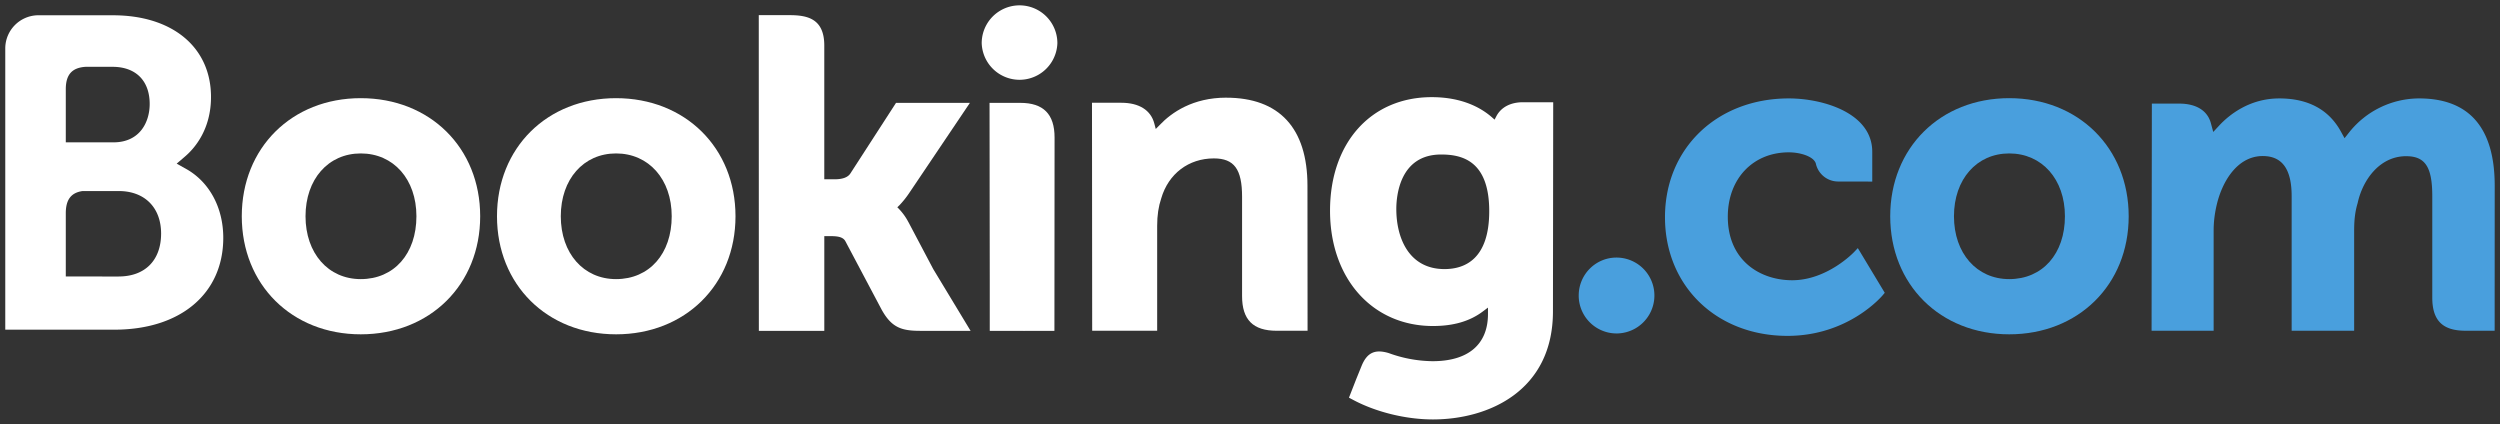 <svg xmlns="http://www.w3.org/2000/svg" viewBox="0 0 118.6 20.123">
	<rect x="0" y="0" width="118.6" height="20.123" fill="#333333" stroke="none"/>
	<g fill="#fff">
		<path d="M5.631 13.118l-2.51-.003v-3c0-.642.249-.975.798-1.052H5.63c1.221 0 2.011.77 2.013 2.016-.002 1.28-.772 2.037-2.013 2.037zm-2.51-8.095v-.79c0-.692.293-1.02.934-1.063H5.34c1.101 0 1.761.659 1.761 1.763 0 .84-.452 1.82-1.721 1.82H3.121v-1.73zm5.715 2.995l-.454-.255.397-.34C9.24 7.029 10.01 6.137 10.01 4.6c0-2.355-1.825-3.875-4.651-3.875H1.767A1.575 1.575 0 0 0 .25 2.279V15.64h5.174c3.141 0 5.168-1.71 5.168-4.358 0-1.427-.655-2.645-1.756-3.265"/>
		<path d="M17.114 13.241c-1.545 0-2.62-1.227-2.62-2.982 0-1.754 1.075-2.98 2.621-2.98 1.554 0 2.64 1.226 2.64 2.98 0 1.782-1.063 2.982-2.641 2.982zm0-8.584c-3.27 0-5.644 2.357-5.644 5.602 0 3.246 2.375 5.601 5.644 5.601 3.283 0 5.666-2.355 5.666-5.6 0-3.246-2.383-5.603-5.665-5.603"/>
		<path d="M29.225 13.241c-1.545 0-2.621-1.227-2.621-2.982 0-1.754 1.076-2.98 2.622-2.98 1.55 0 2.64 1.226 2.64 2.98 0 1.782-1.062 2.982-2.64 2.982zm0-8.584c-3.273 0-5.648 2.357-5.648 5.602 0 3.246 2.375 5.601 5.65 5.601 3.278 0 5.665-2.355 5.665-5.6 0-3.246-2.387-5.603-5.666-5.603"/>
		<path d="M43.096 10.54a2.67 2.67 0 0 0-.427-.604l-.1-.104.105-.1a4.42 4.42 0 0 0 .451-.563l2.888-4.29h-3.505l-2.17 3.356c-.122.18-.37.27-.74.27h-.494V2.16c0-1.269-.791-1.441-1.645-1.441h-1.463L36 15.695h3.105v-4.493h.291c.354 0 .594.042.705.234l1.713 3.233c.479.877.955 1.026 1.852 1.026h2.379l-1.772-2.93-1.175-2.225"/>
		<path d="M48.405 4.879h-1.461l.01 8.364v2.452h1.558l.055.003.728-.003h.722v-.004h.005l.007-9.168c0-1.107-.529-1.643-1.623-1.643"/>
		<path d="M46.572 2.049a1.795 1.795 0 1 1 3.59 0 1.796 1.796 0 0 1-3.59 0"/>
		<path d="M58.169 4.633c-1.58 0-2.588.702-3.153 1.296l-.187.19-.068-.259c-.165-.636-.725-.985-1.566-.985h-1.391l.009 10.816h3.083v-4.985c0-.487.063-.91.193-1.296.342-1.169 1.3-1.895 2.496-1.895.963 0 1.339.509 1.339 1.821v4.711c0 1.12.519 1.644 1.64 1.644h1.467l-.005-6.88c0-2.732-1.333-4.177-3.857-4.177"/>
		<path d="M68.527 12.765c-1.686 0-2.286-1.47-2.286-2.849 0-.607.154-2.586 2.125-2.586.979 0 2.283.28 2.283 2.688 0 2.27-1.154 2.747-2.122 2.747zM72.25 4.85c-.585 0-1.035.234-1.261.66l-.085.165-.143-.125c-.497-.43-1.39-.941-2.839-.941-2.883 0-4.825 2.166-4.825 5.387 0 3.22 2.01 5.47 4.883 5.47.981 0 1.757-.23 2.372-.695l.238-.179v.3c0 1.446-.934 2.243-2.628 2.243a6.225 6.225 0 0 1-2.075-.383c-.652-.197-1.037-.033-1.3.623l-.246.605-.346.885.214.114c1.085.575 2.496.919 3.771.919 2.625 0 5.692-1.344 5.692-5.127l.012-9.921H72.25"/>
	</g>
	<g fill="#499fdd">
		<path d="M74.894 14.02c0-.996.802-1.801 1.791-1.801a1.8 1.8 0 0 1 0 3.6 1.797 1.797 0 0 1-1.791-1.8"/>
		<path d="M87.966 11.949c-.009.011-1.275 1.346-2.944 1.346-1.52 0-3.055-.932-3.055-3.014 0-1.797 1.19-3.054 2.895-3.054.553 0 1.183.198 1.282.532l.013.056a1.083 1.083 0 0 0 1.05.796l1.613.003v-1.41c0-1.86-2.366-2.535-3.958-2.535-3.405 0-5.875 2.37-5.875 5.635 0 3.262 2.443 5.63 5.813 5.63 2.922 0 4.512-1.922 4.527-1.94l.085-.105-1.277-2.119-.169.179"/>
		<path d="M95.319 13.241c-1.545 0-2.623-1.227-2.623-2.982 0-1.754 1.078-2.98 2.623-2.98 1.552 0 2.641 1.226 2.641 2.98 0 1.782-1.063 2.982-2.641 2.982zm0-8.584c-3.273 0-5.647 2.357-5.647 5.602 0 3.246 2.374 5.601 5.647 5.601 3.28 0 5.666-2.355 5.666-5.6 0-3.246-2.388-5.603-5.666-5.603"/>
		<path d="M114.759 4.669a4.25 4.25 0 0 0-3.31 1.604l-.223.282-.175-.316c-.572-1.041-1.555-1.57-2.921-1.57-1.434 0-2.395.8-2.841 1.275l-.293.316-.112-.416c-.163-.6-.697-.929-1.504-.929h-1.296l-.013 10.775h2.944v-4.756c0-.418.052-.829.156-1.26.281-1.15 1.054-2.386 2.353-2.263.8.078 1.192.697 1.192 1.892v6.387h2.965v-4.756c0-.521.049-.911.166-1.301.238-1.098 1.045-2.223 2.298-2.223.907 0 1.242.512 1.242 1.893v4.812c0 1.087.485 1.575 1.574 1.575h1.385l.003-6.879c0-2.749-1.21-4.142-3.59-4.142"/>
	</g>
</svg>
